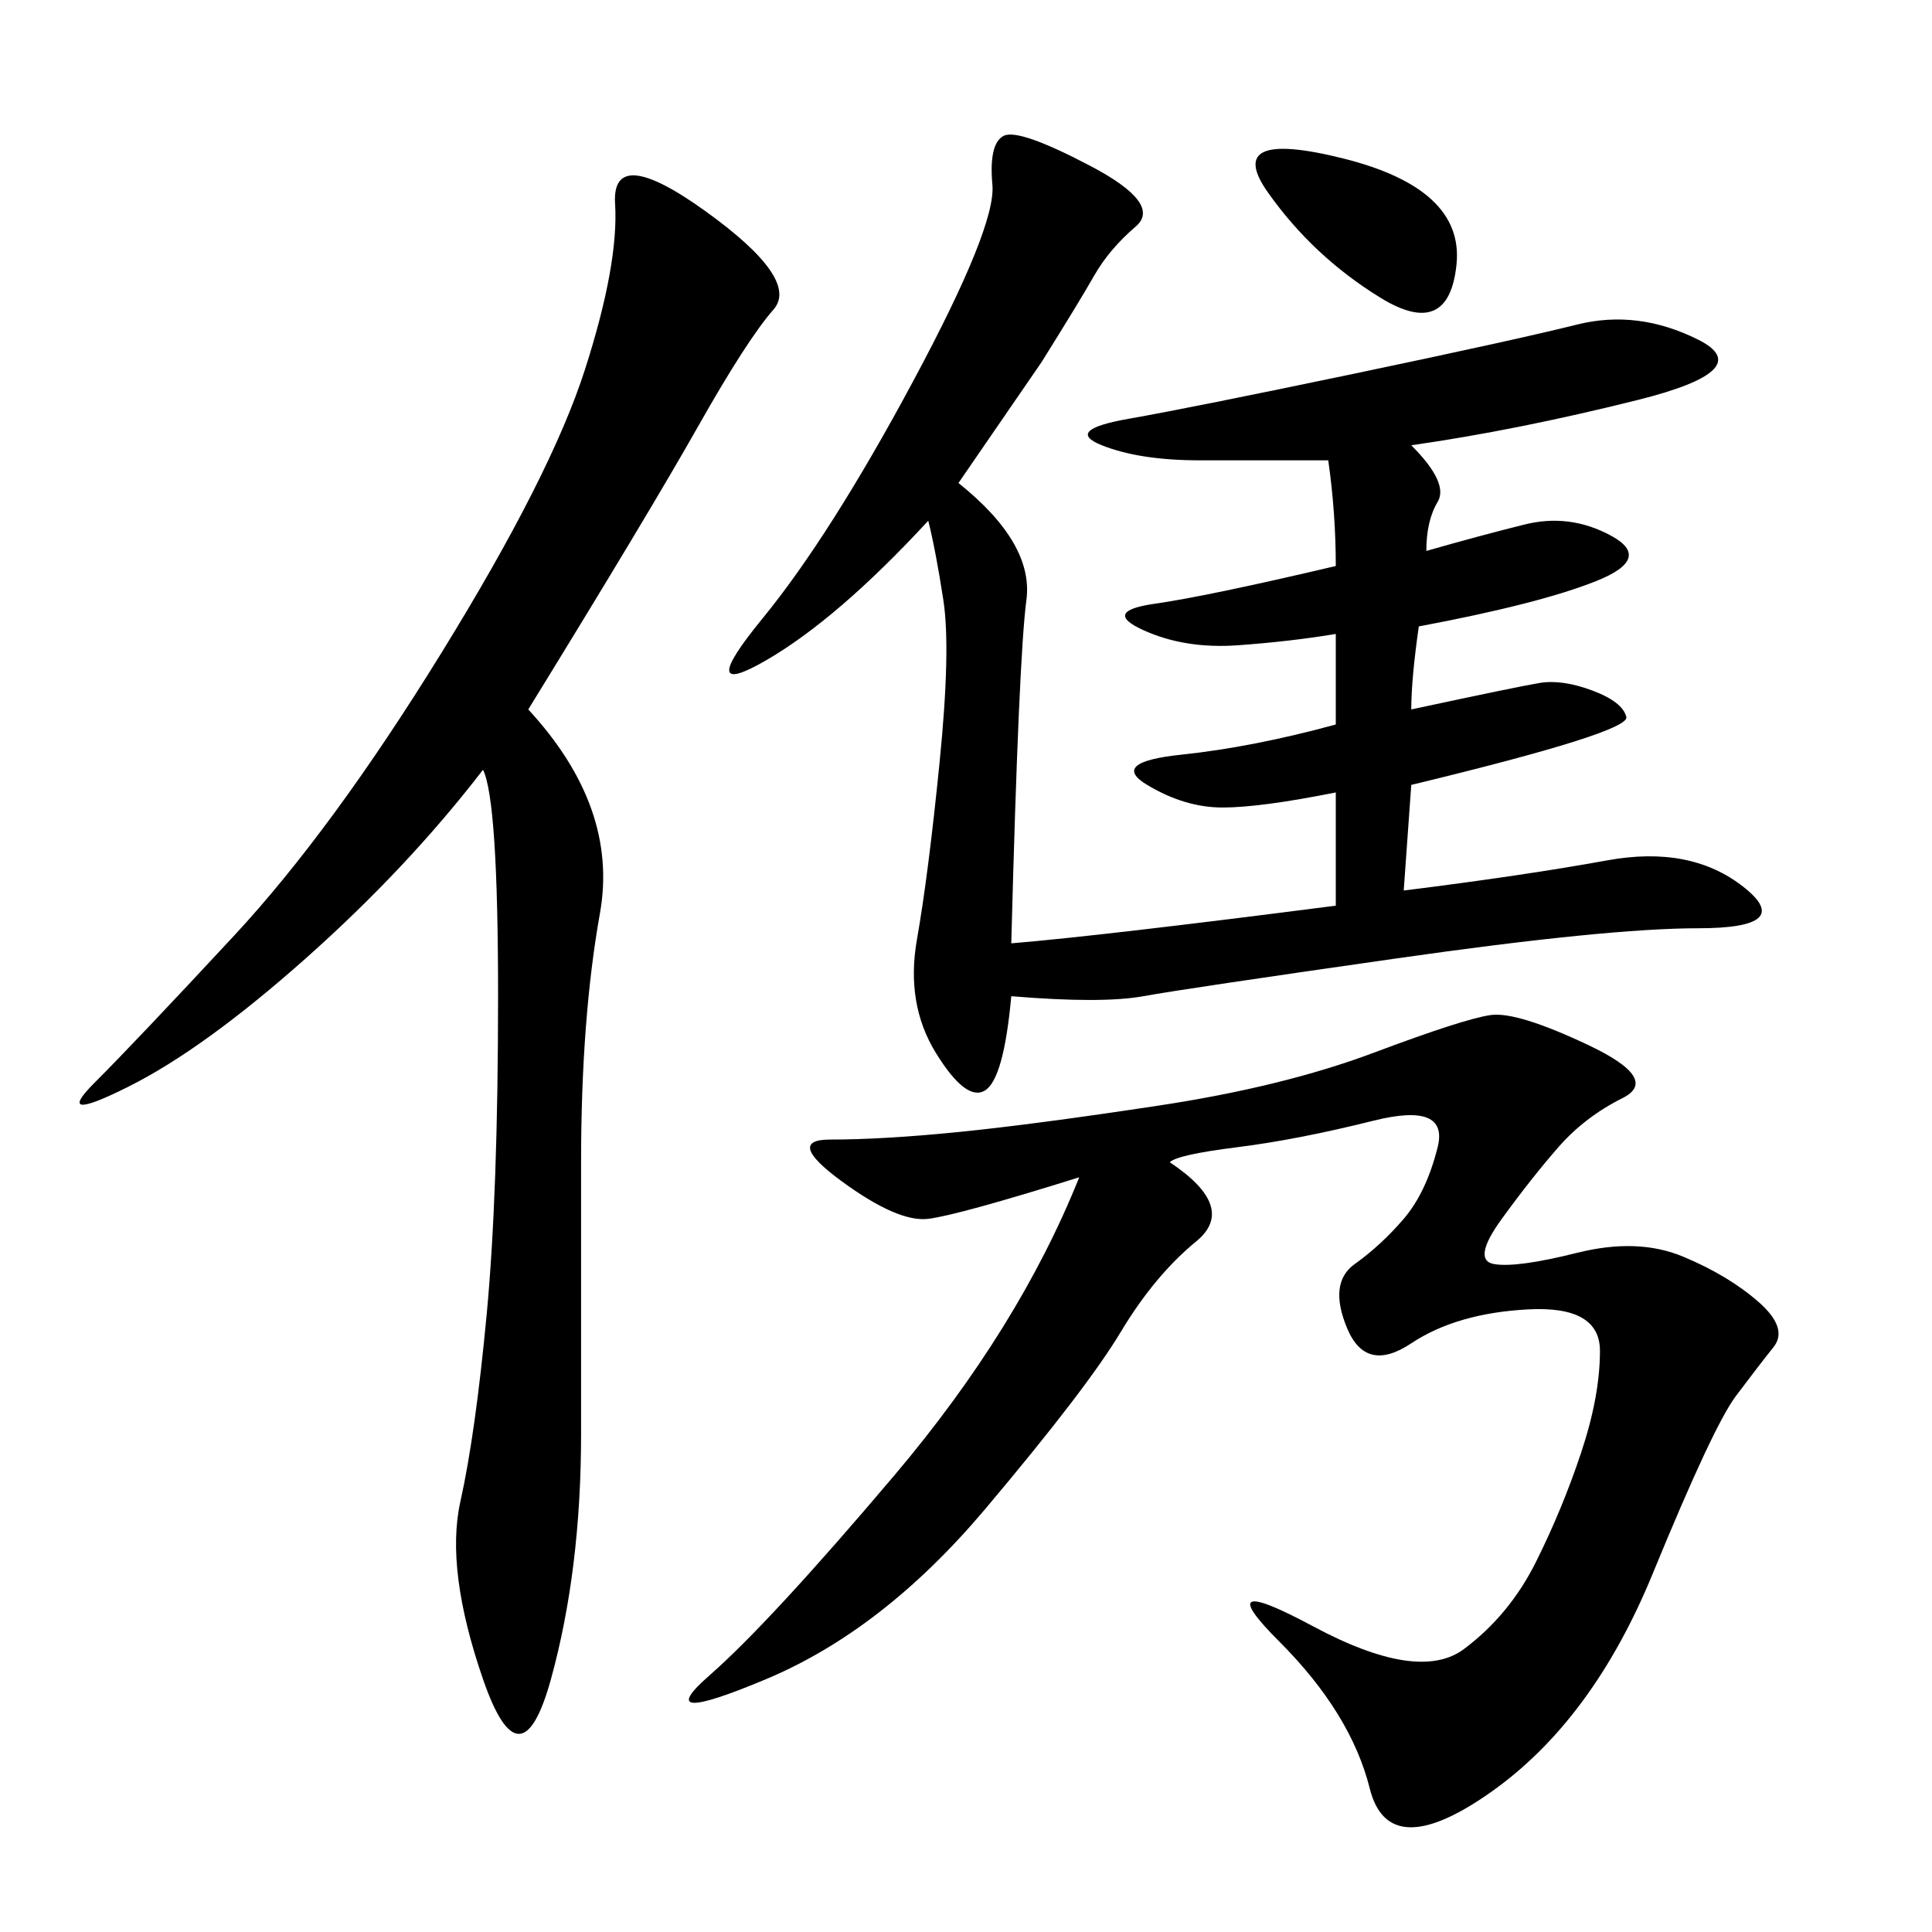 <svg xmlns="http://www.w3.org/2000/svg" xmlns:xlink="http://www.w3.org/1999/xlink" width="300" height="300"><path d="M148.83 75Q160.55 84.38 159.38 93.16Q158.20 101.95 157.03 146.48L157.03 146.48Q171.09 145.31 207.42 140.63L207.42 140.63L207.42 123.05Q195.70 125.39 189.84 125.39L189.84 125.39Q183.98 125.39 178.13 121.88Q172.27 118.36 183.40 117.19Q194.53 116.02 207.42 112.50L207.42 112.50L207.42 98.44Q200.39 99.61 192.19 100.20Q183.98 100.78 177.54 97.85Q171.09 94.92 179.30 93.75Q187.50 92.58 207.42 87.89L207.42 87.89Q207.42 79.69 206.25 71.48L206.25 71.48L186.33 71.48Q176.95 71.48 171.09 69.14Q165.23 66.80 175.20 65.04Q185.16 63.28 210.35 58.01Q235.55 52.73 244.92 50.39Q254.30 48.05 263.67 52.73Q273.05 57.42 254.30 62.11Q235.55 66.80 219.14 69.14L219.14 69.14Q225 75 223.24 77.93Q221.48 80.86 221.48 85.55L221.48 85.55Q229.69 83.20 236.72 81.45Q243.75 79.69 250.20 83.20Q256.64 86.72 247.85 90.23Q239.06 93.75 220.31 97.27L220.31 97.27Q219.14 105.47 219.14 110.16L219.14 110.16Q235.55 106.64 239.06 106.05Q242.58 105.47 247.27 107.23Q251.95 108.98 252.54 111.33Q253.13 113.67 219.14 121.88L219.14 121.88L217.97 138.28Q236.72 135.94 249.61 133.59Q262.50 131.25 270.70 137.70Q278.91 144.14 263.67 144.14L263.67 144.14Q249.61 144.14 216.80 148.83Q183.98 153.52 177.54 154.69Q171.09 155.86 157.03 154.69L157.03 154.69Q155.86 167.58 152.93 169.34Q150 171.09 145.31 163.48Q140.63 155.86 142.38 145.90Q144.14 135.94 145.90 118.36Q147.66 100.78 146.48 93.16Q145.31 85.55 144.14 80.86L144.14 80.86Q130.08 96.09 118.95 102.54Q107.81 108.98 118.36 96.09Q128.91 83.20 141.80 59.18Q154.69 35.16 154.10 28.71Q153.52 22.27 155.86 21.09Q158.20 19.92 169.34 25.78Q180.47 31.64 176.37 35.16Q172.27 38.67 169.92 42.77Q167.58 46.88 161.72 56.25L161.72 56.25L148.83 75ZM181.64 180.47Q192.19 187.50 185.74 192.77Q179.30 198.05 174.02 206.84Q168.75 215.63 152.93 234.38Q137.11 253.13 118.95 260.74Q100.78 268.36 110.16 260.16Q119.53 251.95 138.87 229.10Q158.20 206.25 167.58 182.81L167.58 182.81Q148.83 188.67 144.14 189.26Q139.45 189.84 130.66 183.40Q121.88 176.95 128.91 176.95L128.91 176.95Q137.11 176.95 148.83 175.78Q160.55 174.61 179.88 171.68Q199.22 168.75 213.28 163.48Q227.34 158.20 231.45 157.62Q235.55 157.03 246.68 162.30Q257.81 167.58 251.95 170.51Q246.09 173.44 241.99 178.13Q237.89 182.81 233.20 189.26Q228.52 195.70 232.03 196.29Q235.55 196.88 244.92 194.53Q254.30 192.19 261.33 195.12Q268.36 198.05 273.05 202.15Q277.73 206.25 275.39 209.18Q273.05 212.11 269.53 216.80Q266.02 221.48 256.64 244.34Q247.27 267.19 231.45 278.32Q215.63 289.45 212.70 277.73Q209.77 266.02 198.63 254.88Q187.50 243.75 203.91 252.54Q220.31 261.33 227.34 256.05Q234.38 250.78 238.48 242.58Q242.58 234.38 245.51 225.59Q248.44 216.80 248.44 209.77L248.44 209.77Q248.44 202.73 237.30 203.32Q226.17 203.91 219.14 208.59Q212.11 213.28 209.18 206.25Q206.25 199.22 210.35 196.29Q214.45 193.36 217.97 189.26Q221.48 185.16 223.24 178.13Q225 171.09 213.28 174.02Q201.56 176.95 192.19 178.13Q182.81 179.30 181.64 180.47L181.64 180.47ZM82.03 110.16Q96.09 125.39 93.16 141.80Q90.23 158.20 90.23 180.47L90.23 180.47L90.23 222.66Q90.23 243.75 85.55 260.74Q80.86 277.73 75 260.74Q69.14 243.75 71.48 233.20Q73.83 222.66 75.59 203.91Q77.34 185.16 77.34 154.69L77.34 154.69Q77.34 124.22 75 119.53L75 119.53Q63.28 134.77 47.46 148.83Q31.64 162.89 19.92 168.75Q8.20 174.61 14.65 168.16Q21.09 161.72 36.33 145.31Q51.56 128.91 68.55 101.37Q85.55 73.83 90.82 57.42Q96.09 41.02 95.51 31.64Q94.92 22.27 109.57 32.81Q124.22 43.36 120.12 48.05Q116.02 52.73 108.40 66.21Q100.78 79.69 82.03 110.16L82.03 110.16ZM208.59 24.61Q227.34 29.30 226.17 41.02Q225 52.73 214.45 46.29Q203.91 39.84 196.88 29.88Q189.84 19.92 208.59 24.61L208.59 24.61Z"/></svg>